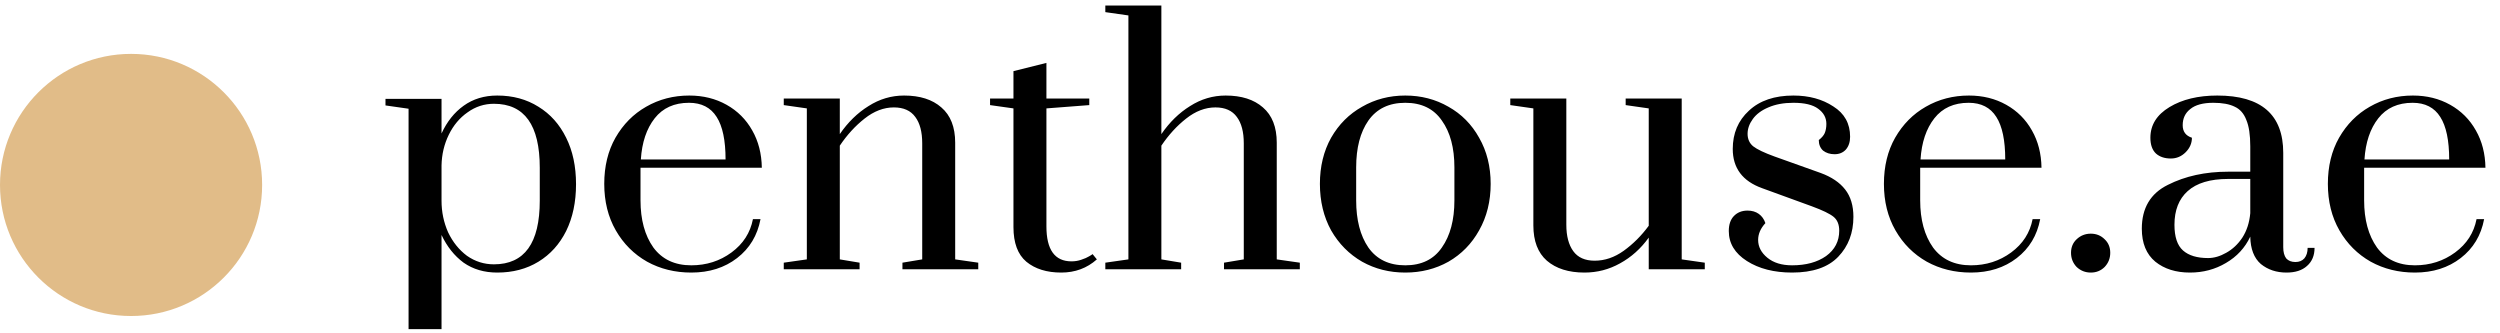 <?xml version="1.0" encoding="UTF-8"?> <svg xmlns="http://www.w3.org/2000/svg" width="420" height="56" viewBox="0 0 420 56" fill="none"><g clip-path="url(#clip0_137_41)"><circle cx="22.019" cy="31.071" r="22.019" fill="#E1BC88"></circle><path d="M64.762 59.803L68.639 59.249V18.266L64.762 17.712V16.605H74.177V22.42C75.1 20.426 76.337 18.875 77.888 17.768C79.475 16.623 81.359 16.051 83.537 16.051C86.158 16.051 88.466 16.678 90.46 17.934C92.454 19.152 94.004 20.887 95.112 23.14C96.219 25.355 96.773 27.958 96.773 30.949C96.773 33.939 96.219 36.561 95.112 38.813C94.004 41.028 92.454 42.745 90.46 43.964C88.466 45.182 86.158 45.791 83.537 45.791C81.359 45.791 79.475 45.237 77.888 44.13C76.337 42.985 75.1 41.434 74.177 39.477V59.249L79.383 59.803V60.91H64.762V59.803ZM82.983 44.407C88.115 44.407 90.681 40.844 90.681 33.718V28.18C90.681 21.017 88.115 17.435 82.983 17.435C81.359 17.435 79.882 17.915 78.552 18.875C77.223 19.798 76.171 21.054 75.396 22.641C74.62 24.229 74.214 25.946 74.177 27.792V33.718C74.177 35.601 74.546 37.373 75.285 39.035C76.06 40.659 77.112 41.97 78.442 42.967C79.808 43.927 81.322 44.407 82.983 44.407ZM116.135 45.791C113.403 45.791 110.929 45.182 108.714 43.964C106.499 42.708 104.745 40.954 103.452 38.702C102.16 36.45 101.514 33.847 101.514 30.893C101.514 27.939 102.142 25.355 103.397 23.14C104.689 20.887 106.406 19.152 108.548 17.934C110.726 16.678 113.144 16.051 115.803 16.051C118.129 16.051 120.215 16.568 122.061 17.602C123.907 18.635 125.347 20.075 126.381 21.921C127.415 23.73 127.95 25.817 127.987 28.18H107.606V33.662C107.606 36.911 108.326 39.551 109.766 41.582C111.243 43.576 113.366 44.573 116.135 44.573C118.683 44.573 120.935 43.853 122.892 42.413C124.849 40.973 126.049 39.108 126.492 36.819H127.765C127.248 39.551 125.938 41.73 123.833 43.354C121.729 44.979 119.163 45.791 116.135 45.791ZM121.895 26.795C121.895 23.583 121.396 21.201 120.399 19.651C119.403 18.063 117.852 17.269 115.747 17.269C113.274 17.269 111.354 18.137 109.988 19.872C108.622 21.608 107.846 23.915 107.662 26.795H121.895ZM131.672 44.13L135.549 43.576V18.211L131.672 17.657V16.549H141.087V22.53C142.454 20.537 144.06 18.968 145.906 17.823C147.752 16.642 149.746 16.051 151.887 16.051C154.545 16.051 156.631 16.715 158.145 18.045C159.696 19.374 160.471 21.349 160.471 23.971V43.576L164.348 44.13V45.237H151.61V44.13L154.933 43.576V24.081C154.933 22.161 154.545 20.684 153.77 19.651C152.995 18.58 151.795 18.045 150.17 18.045C148.472 18.045 146.829 18.672 145.241 19.928C143.69 21.146 142.306 22.66 141.087 24.469V43.576L144.41 44.13V45.237H131.672V44.13ZM178.291 45.791C175.855 45.791 173.898 45.182 172.421 43.964C170.981 42.745 170.261 40.807 170.261 38.148V18.211L166.329 17.657V16.549H170.261V11.953L175.799 10.568V16.549H182.999V17.657L175.799 18.211V38.038C175.799 41.951 177.202 43.908 180.008 43.908C180.599 43.908 181.153 43.816 181.67 43.631C182.224 43.447 182.648 43.262 182.944 43.077C183.276 42.893 183.479 42.764 183.553 42.69L184.273 43.576C182.611 45.053 180.617 45.791 178.291 45.791ZM185.695 44.13L189.572 43.576V2.593L185.695 2.039V0.931H195.11V22.53C196.476 20.537 198.082 18.968 199.928 17.823C201.774 16.642 203.768 16.051 205.909 16.051C208.568 16.051 210.654 16.715 212.168 18.045C213.718 19.374 214.494 21.349 214.494 23.971V43.576L218.37 44.13V45.237H205.633V44.13L208.955 43.576V24.081C208.955 22.161 208.568 20.684 207.792 19.651C207.017 18.58 205.817 18.045 204.193 18.045C202.494 18.045 200.851 18.672 199.264 19.928C197.713 21.146 196.328 22.66 195.11 24.469V43.576L198.433 44.13V45.237H185.695V44.13ZM236.088 45.791C233.429 45.791 231.011 45.182 228.833 43.964C226.654 42.708 224.919 40.954 223.627 38.702C222.371 36.413 221.744 33.81 221.744 30.893C221.744 27.977 222.371 25.392 223.627 23.14C224.919 20.887 226.654 19.152 228.833 17.934C231.011 16.678 233.429 16.051 236.088 16.051C238.746 16.051 241.164 16.678 243.343 17.934C245.521 19.152 247.238 20.887 248.493 23.14C249.786 25.392 250.432 27.977 250.432 30.893C250.432 33.81 249.786 36.413 248.493 38.702C247.238 40.954 245.521 42.708 243.343 43.964C241.164 45.182 238.746 45.791 236.088 45.791ZM236.088 44.573C238.82 44.573 240.869 43.576 242.235 41.582C243.638 39.588 244.34 36.948 244.34 33.662V28.124C244.34 24.838 243.638 22.217 242.235 20.26C240.869 18.266 238.82 17.269 236.088 17.269C233.355 17.269 231.288 18.266 229.885 20.26C228.519 22.217 227.836 24.838 227.836 28.124V33.662C227.836 36.948 228.519 39.588 229.885 41.582C231.288 43.576 233.355 44.573 236.088 44.573ZM266.189 45.791C263.53 45.791 261.426 45.127 259.875 43.797C258.361 42.468 257.605 40.493 257.605 37.871V18.211L253.728 17.657V16.549H263.143V37.761C263.143 39.644 263.53 41.12 264.306 42.191C265.081 43.262 266.281 43.797 267.906 43.797C269.604 43.797 271.229 43.243 272.779 42.136C274.367 40.991 275.77 39.588 276.988 37.927V18.211L273.112 17.657V16.549H282.527V43.576L286.403 44.13V45.237H276.988V39.921C275.659 41.767 274.053 43.207 272.17 44.24C270.324 45.274 268.33 45.791 266.189 45.791ZM301.071 45.791C298.043 45.791 295.514 45.145 293.483 43.853C291.453 42.56 290.437 40.881 290.437 38.813C290.437 37.742 290.714 36.911 291.268 36.321C291.859 35.693 292.634 35.379 293.594 35.379C294.332 35.379 294.96 35.564 295.477 35.933C295.994 36.302 296.363 36.819 296.585 37.484C295.772 38.37 295.366 39.311 295.366 40.308C295.366 41.453 295.883 42.45 296.917 43.299C297.951 44.148 299.335 44.573 301.071 44.573C303.397 44.573 305.298 44.056 306.775 43.022C308.252 41.951 308.99 40.53 308.99 38.758C308.99 37.724 308.677 36.948 308.049 36.431C307.421 35.915 306.203 35.324 304.394 34.659L296.031 31.613C292.745 30.432 291.102 28.235 291.102 25.023C291.102 22.401 292.006 20.26 293.816 18.598C295.625 16.9 298.117 16.051 301.292 16.051C303.914 16.051 306.147 16.66 307.993 17.878C309.876 19.06 310.818 20.758 310.818 22.974C310.818 23.86 310.578 24.58 310.098 25.134C309.618 25.65 308.99 25.909 308.215 25.909C307.44 25.909 306.794 25.706 306.277 25.3C305.797 24.857 305.557 24.266 305.557 23.527C306.037 23.158 306.369 22.77 306.554 22.364C306.738 21.921 306.83 21.404 306.83 20.814C306.83 19.78 306.369 18.931 305.446 18.266C304.56 17.602 303.175 17.269 301.292 17.269C299.668 17.269 298.265 17.528 297.083 18.045C295.939 18.524 295.071 19.171 294.48 19.983C293.889 20.795 293.594 21.626 293.594 22.475C293.594 23.361 293.908 24.063 294.536 24.58C295.2 25.097 296.4 25.669 298.135 26.297L305.889 29.066C307.698 29.73 309.064 30.653 309.987 31.835C310.91 33.016 311.372 34.548 311.372 36.431C311.372 39.127 310.523 41.361 308.824 43.133C307.126 44.905 304.541 45.791 301.071 45.791ZM331.12 45.791C328.388 45.791 325.914 45.182 323.699 43.964C321.484 42.708 319.73 40.954 318.438 38.702C317.146 36.45 316.499 33.847 316.499 30.893C316.499 27.939 317.127 25.355 318.382 23.14C319.675 20.887 321.392 19.152 323.533 17.934C325.711 16.678 328.13 16.051 330.788 16.051C333.114 16.051 335.2 16.568 337.046 17.602C338.892 18.635 340.332 20.075 341.366 21.921C342.4 23.73 342.935 25.817 342.972 28.18H322.591V33.662C322.591 36.911 323.311 39.551 324.751 41.582C326.228 43.576 328.351 44.573 331.12 44.573C333.668 44.573 335.92 43.853 337.877 42.413C339.834 40.973 341.034 39.108 341.477 36.819H342.751C342.234 39.551 340.923 41.73 338.819 43.354C336.714 44.979 334.148 45.791 331.12 45.791ZM336.88 26.795C336.88 23.583 336.382 21.201 335.385 19.651C334.388 18.063 332.837 17.269 330.733 17.269C328.259 17.269 326.339 18.137 324.973 19.872C323.607 21.608 322.831 23.915 322.647 26.795H336.88ZM351.254 45.791C350.331 45.791 349.538 45.477 348.873 44.85C348.245 44.185 347.932 43.391 347.932 42.468C347.932 41.545 348.245 40.788 348.873 40.197C349.538 39.57 350.331 39.256 351.254 39.256C352.177 39.256 352.953 39.57 353.581 40.197C354.208 40.788 354.522 41.545 354.522 42.468C354.522 43.391 354.208 44.185 353.581 44.85C352.953 45.477 352.177 45.791 351.254 45.791ZM367.911 45.791C365.548 45.791 363.609 45.182 362.096 43.964C360.582 42.708 359.825 40.862 359.825 38.425C359.825 34.955 361.283 32.499 364.2 31.059C367.117 29.583 370.495 28.844 374.335 28.844H378.046V24.58C378.046 22.66 377.824 21.183 377.381 20.149C376.975 19.078 376.329 18.34 375.443 17.934C374.557 17.491 373.357 17.269 371.843 17.269C370.108 17.269 368.815 17.62 367.966 18.322C367.117 18.986 366.692 19.891 366.692 21.035C366.692 22.106 367.209 22.807 368.243 23.14C368.243 24.063 367.892 24.875 367.191 25.577C366.489 26.278 365.658 26.629 364.699 26.629C363.665 26.629 362.834 26.352 362.206 25.798C361.579 25.207 361.265 24.321 361.265 23.14C361.265 20.998 362.336 19.281 364.477 17.989C366.618 16.697 369.295 16.051 372.507 16.051C379.892 16.051 383.584 19.263 383.584 25.687V41.527C383.584 42.339 383.75 42.967 384.082 43.41C384.452 43.816 384.968 44.019 385.633 44.019C386.261 44.019 386.759 43.816 387.128 43.41C387.498 42.967 387.682 42.376 387.682 41.637H388.845C388.845 42.93 388.421 43.945 387.571 44.684C386.759 45.422 385.615 45.791 384.138 45.791C382.439 45.791 380.999 45.311 379.818 44.351C378.673 43.354 378.083 41.822 378.046 39.754C377.16 41.637 375.793 43.114 373.947 44.185C372.138 45.256 370.126 45.791 367.911 45.791ZM370.957 43.354C371.954 43.354 372.969 43.059 374.003 42.468C375.073 41.877 375.978 41.028 376.716 39.921C377.455 38.776 377.898 37.41 378.046 35.822V30.062H374.335C371.307 30.062 369.037 30.746 367.523 32.112C366.046 33.441 365.308 35.324 365.308 37.761C365.308 39.791 365.788 41.231 366.748 42.081C367.708 42.93 369.111 43.354 370.957 43.354ZM405.703 45.791C402.97 45.791 400.497 45.182 398.281 43.964C396.066 42.708 394.312 40.954 393.02 38.702C391.728 36.45 391.082 33.847 391.082 30.893C391.082 27.939 391.709 25.355 392.965 23.14C394.257 20.887 395.974 19.152 398.115 17.934C400.294 16.678 402.712 16.051 405.37 16.051C407.696 16.051 409.783 16.568 411.629 17.602C413.475 18.635 414.915 20.075 415.948 21.921C416.982 23.73 417.518 25.817 417.555 28.18H397.174V33.662C397.174 36.911 397.894 39.551 399.334 41.582C400.811 43.576 402.934 44.573 405.703 44.573C408.25 44.573 410.502 43.853 412.459 42.413C414.416 40.973 415.616 39.108 416.059 36.819H417.333C416.816 39.551 415.505 41.73 413.401 43.354C411.296 44.979 408.73 45.791 405.703 45.791ZM411.462 26.795C411.462 23.583 410.964 21.201 409.967 19.651C408.97 18.063 407.42 17.269 405.315 17.269C402.841 17.269 400.921 18.137 399.555 19.872C398.189 21.608 397.414 23.915 397.229 26.795H411.462Z" fill="black"></path></g><defs><clipPath id="clip0_137_41"><rect width="420" height="55.062" fill="white" transform="translate(0 0.237)"></rect></clipPath></defs></svg> 